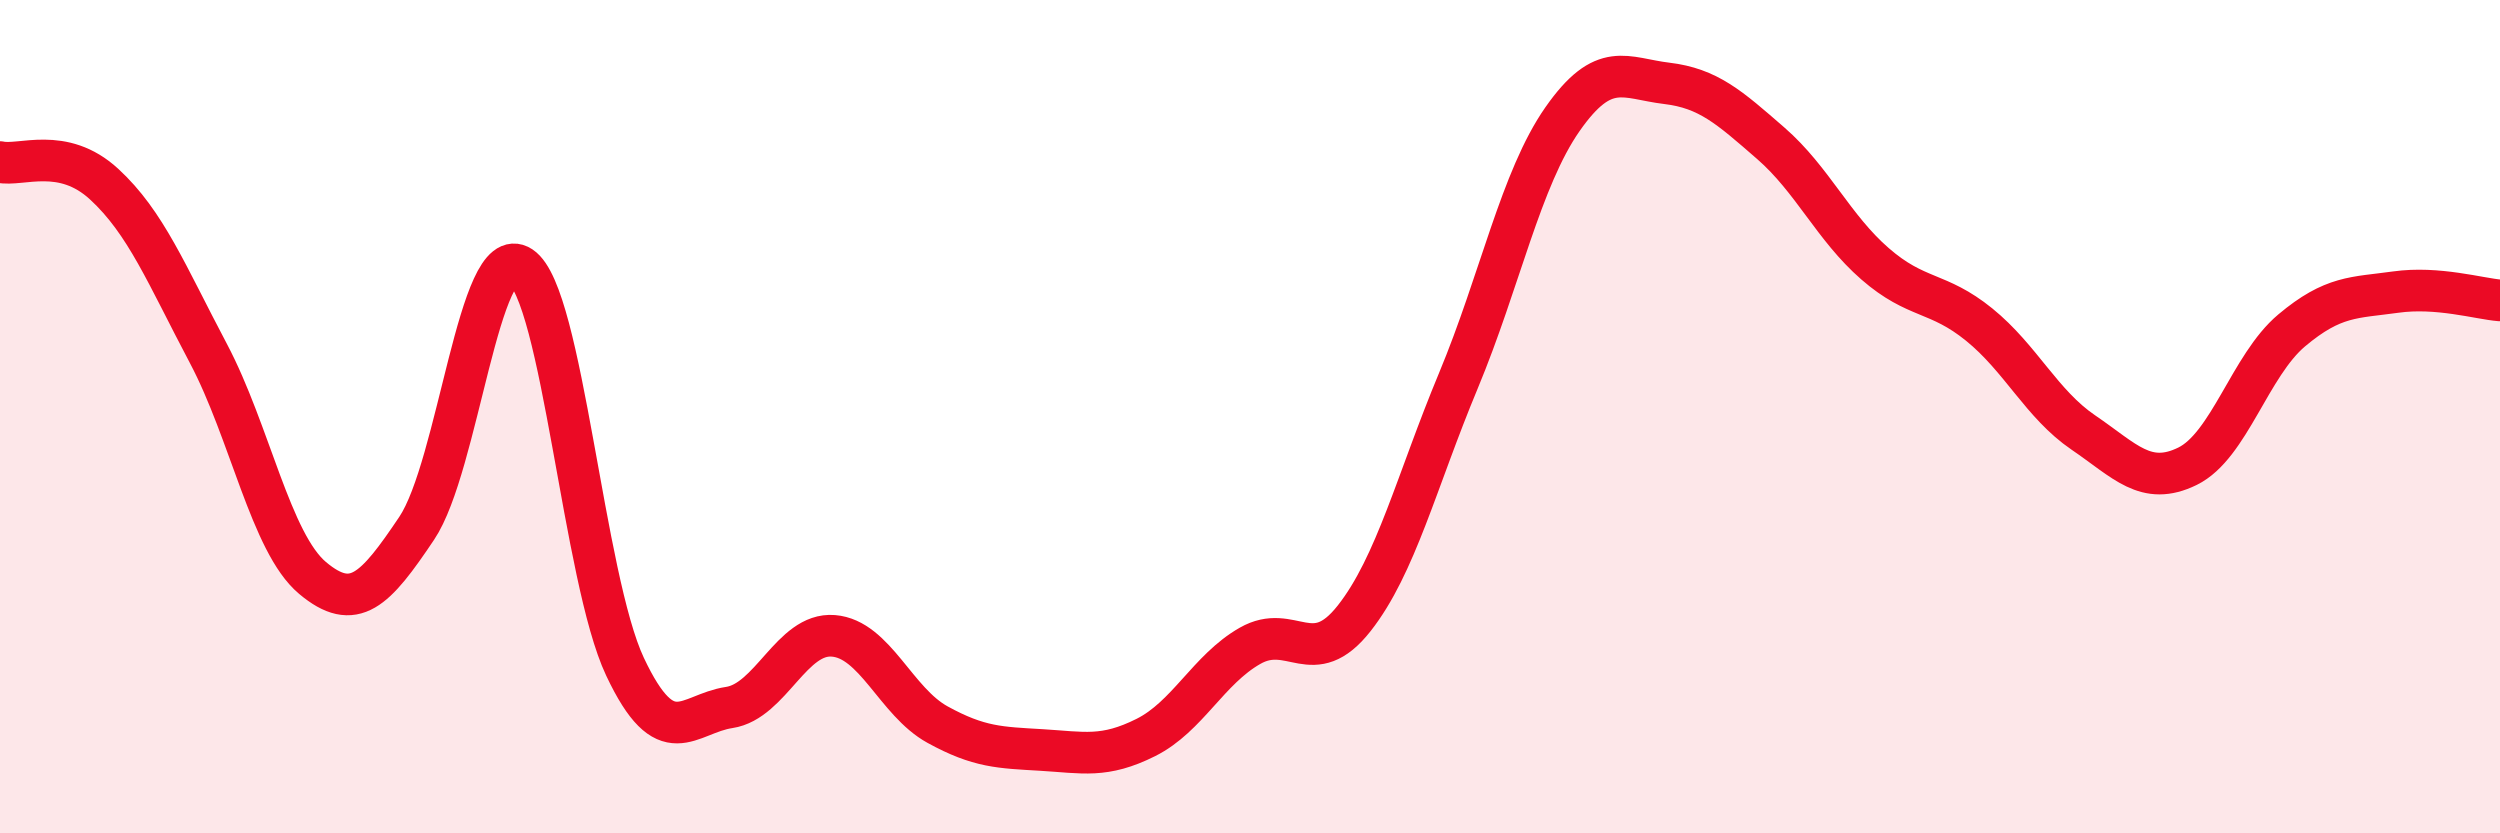 
    <svg width="60" height="20" viewBox="0 0 60 20" xmlns="http://www.w3.org/2000/svg">
      <path
        d="M 0,3.89 C 0.5,4 1.5,3.5 2.5,4.42 C 3.5,5.34 4,6.59 5,8.48 C 6,10.37 6.5,13.03 7.5,13.87 C 8.5,14.71 9,14.17 10,12.68 C 11,11.19 11.5,5.74 12.5,6.4 C 13.5,7.06 14,13.88 15,16 C 16,18.12 16.5,17.13 17.5,16.98 C 18.5,16.83 19,15.18 20,15.26 C 21,15.34 21.5,16.84 22.5,17.39 C 23.5,17.94 24,17.94 25,18 C 26,18.06 26.5,18.2 27.5,17.7 C 28.5,17.2 29,16.07 30,15.5 C 31,14.93 31.5,16.11 32.5,14.84 C 33.5,13.57 34,11.54 35,9.14 C 36,6.74 36.5,4.29 37.5,2.86 C 38.5,1.43 39,1.88 40,2 C 41,2.12 41.5,2.57 42.5,3.44 C 43.5,4.31 44,5.46 45,6.33 C 46,7.2 46.5,6.98 47.5,7.79 C 48.5,8.6 49,9.7 50,10.38 C 51,11.06 51.5,11.68 52.5,11.19 C 53.5,10.7 54,8.77 55,7.93 C 56,7.09 56.5,7.15 57.5,7.01 C 58.5,6.87 59.5,7.17 60,7.21L60 20L0 20Z"
        fill="#EB0A25"
        opacity="0.1"
        stroke-linecap="round"
        stroke-linejoin="round"
      />
      <path
        d="M 0,3.89 C 0.5,4 1.5,3.5 2.5,4.42 C 3.5,5.34 4,6.59 5,8.48 C 6,10.37 6.5,13.03 7.5,13.87 C 8.5,14.71 9,14.17 10,12.68 C 11,11.19 11.5,5.74 12.5,6.4 C 13.5,7.06 14,13.88 15,16 C 16,18.12 16.5,17.13 17.5,16.98 C 18.5,16.83 19,15.18 20,15.26 C 21,15.34 21.5,16.84 22.5,17.39 C 23.5,17.94 24,17.94 25,18 C 26,18.06 26.5,18.2 27.5,17.7 C 28.5,17.2 29,16.07 30,15.5 C 31,14.93 31.5,16.11 32.5,14.84 C 33.5,13.57 34,11.54 35,9.14 C 36,6.74 36.5,4.29 37.5,2.86 C 38.5,1.43 39,1.88 40,2 C 41,2.12 41.5,2.57 42.5,3.44 C 43.5,4.31 44,5.46 45,6.33 C 46,7.2 46.5,6.98 47.5,7.79 C 48.5,8.6 49,9.7 50,10.38 C 51,11.06 51.5,11.68 52.5,11.19 C 53.5,10.7 54,8.77 55,7.93 C 56,7.09 56.5,7.15 57.5,7.01 C 58.5,6.87 59.5,7.17 60,7.21"
        stroke="#EB0A25"
        stroke-width="1"
        fill="none"
        stroke-linecap="round"
        stroke-linejoin="round"
      />
    </svg>
  